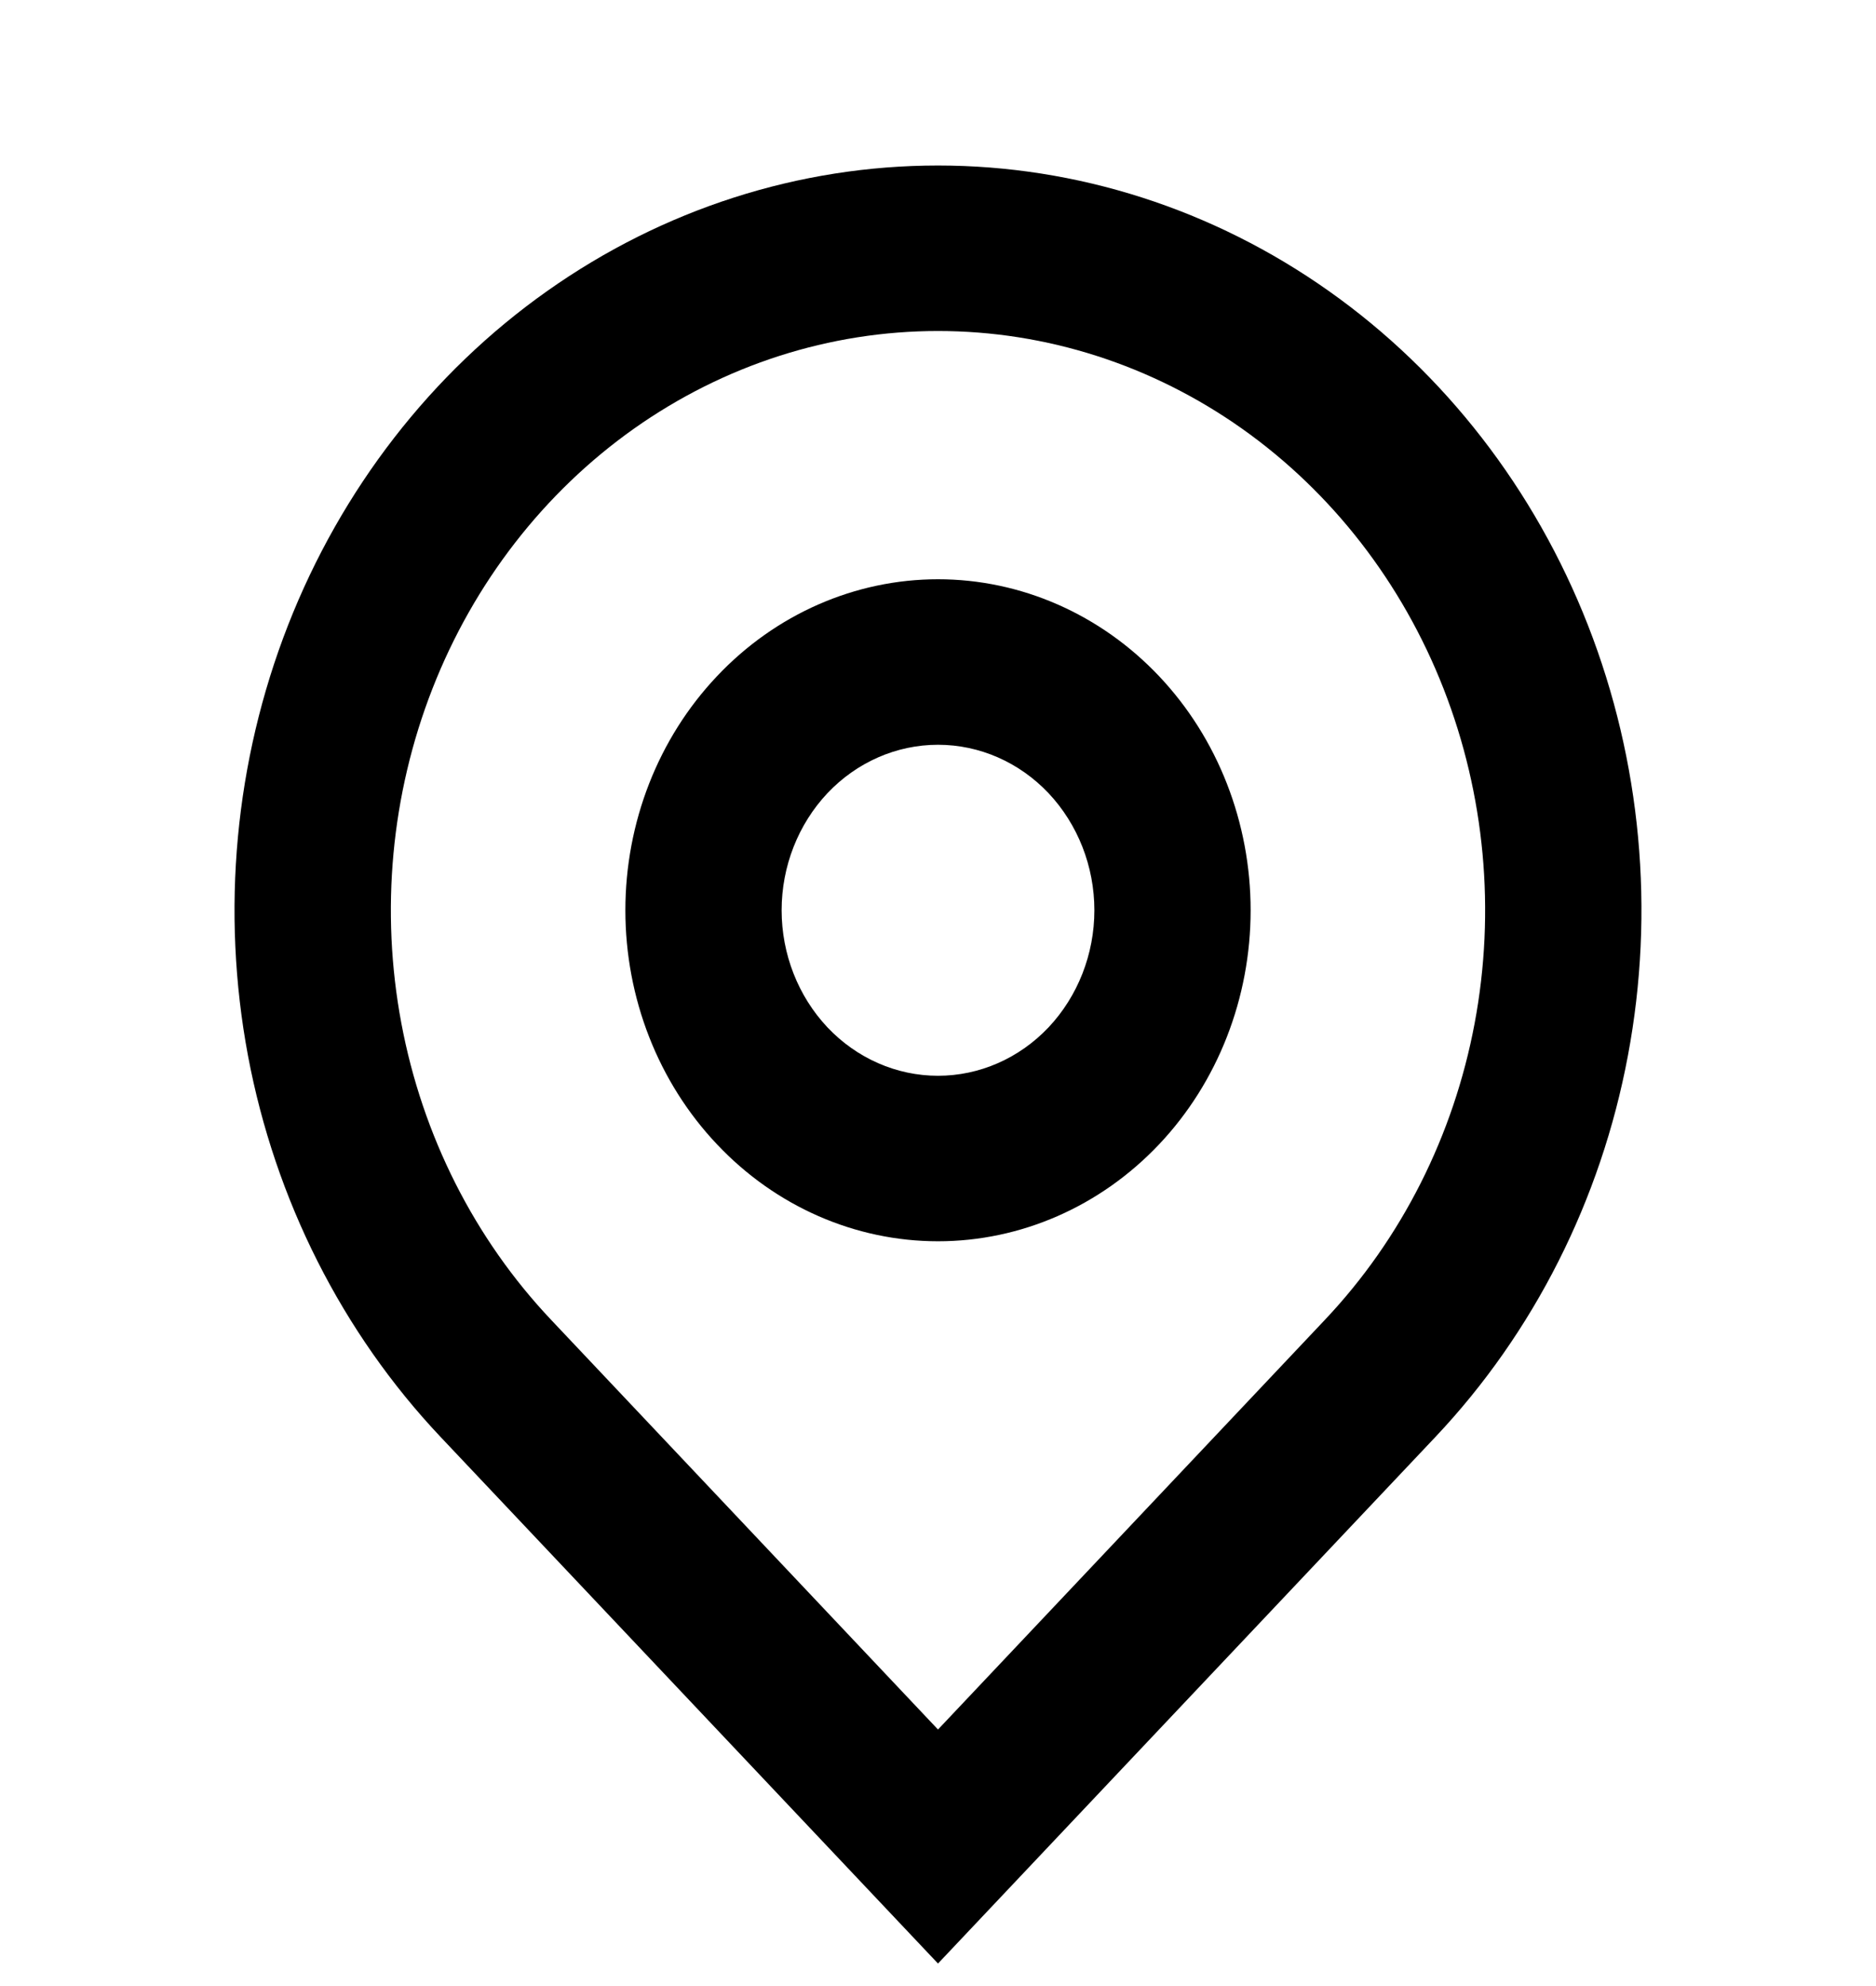 <svg width="17" height="18" viewBox="0 0 17 18" fill="none" xmlns="http://www.w3.org/2000/svg">
<path d="M8.5 15.675L12.006 11.962C12.7 11.228 13.172 10.293 13.363 9.274C13.554 8.256 13.456 7.2 13.081 6.241C12.706 5.282 12.07 4.462 11.255 3.885C10.439 3.308 9.481 3 8.5 3C7.519 3 6.561 3.308 5.745 3.885C4.93 4.462 4.294 5.282 3.919 6.241C3.544 7.2 3.446 8.256 3.637 9.274C3.828 10.293 4.3 11.228 4.994 11.962L8.5 15.675ZM8.5 17.796L3.992 13.023C3.101 12.079 2.493 10.876 2.247 9.567C2.002 8.257 2.128 6.9 2.61 5.667C3.093 4.433 3.91 3.379 4.958 2.638C6.007 1.896 7.239 1.5 8.5 1.5C9.761 1.5 10.993 1.896 12.042 2.638C13.09 3.379 13.907 4.433 14.39 5.667C14.872 6.9 14.998 8.257 14.752 9.567C14.507 10.876 13.899 12.079 13.008 13.023L8.5 17.796ZM8.5 9.75C8.876 9.75 9.236 9.592 9.502 9.311C9.767 9.029 9.917 8.648 9.917 8.25C9.917 7.852 9.767 7.471 9.502 7.189C9.236 6.908 8.876 6.75 8.5 6.75C8.124 6.75 7.764 6.908 7.498 7.189C7.233 7.471 7.083 7.852 7.083 8.25C7.083 8.648 7.233 9.029 7.498 9.311C7.764 9.592 8.124 9.75 8.5 9.75ZM8.5 11.25C7.749 11.25 7.028 10.934 6.497 10.371C5.965 9.809 5.667 9.046 5.667 8.25C5.667 7.454 5.965 6.691 6.497 6.129C7.028 5.566 7.749 5.25 8.5 5.25C9.251 5.25 9.972 5.566 10.504 6.129C11.035 6.691 11.333 7.454 11.333 8.25C11.333 9.046 11.035 9.809 10.504 10.371C9.972 10.934 9.251 11.25 8.5 11.25Z" fill="black"/>
</svg>

